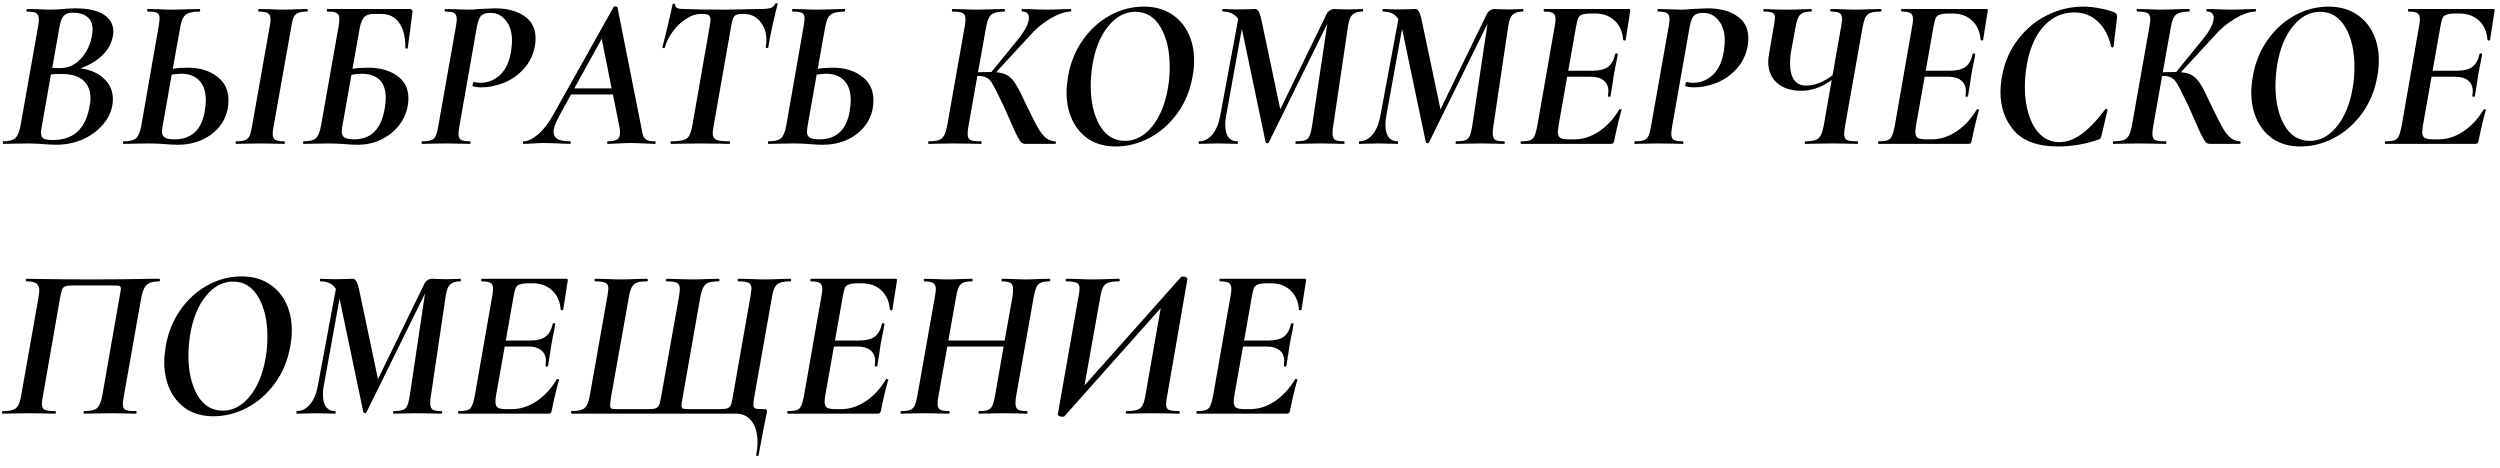 <?xml version="1.0" encoding="UTF-8"?> <svg xmlns="http://www.w3.org/2000/svg" width="139" height="26" viewBox="0 0 139 26" fill="none"> <path d="M4.476 3.8C5.044 3.88 5.484 4.076 5.796 4.388C6.116 4.692 6.276 5.068 6.276 5.516C6.276 5.636 6.264 5.764 6.24 5.9C6.16 6.3 5.968 6.664 5.664 6.992C5.368 7.32 4.996 7.58 4.548 7.772C4.1 7.956 3.624 8.048 3.12 8.048C2.904 8.048 2.664 8.036 2.4 8.012C2.296 8.004 2.172 7.996 2.028 7.988C1.892 7.98 1.74 7.976 1.572 7.976L0.756 7.988C0.612 7.996 0.42 8 0.18 8C0.164 8 0.156 7.976 0.156 7.928C0.156 7.88 0.164 7.856 0.18 7.856C0.492 7.856 0.712 7.8 0.84 7.688C0.976 7.568 1.076 7.336 1.14 6.992L2.124 1.436C2.148 1.292 2.16 1.176 2.16 1.088C2.16 0.904 2.112 0.784 2.016 0.728C1.92 0.672 1.748 0.644 1.5 0.644C1.476 0.644 1.464 0.628 1.464 0.596C1.464 0.572 1.468 0.552 1.476 0.536C1.484 0.52 1.492 0.508 1.5 0.5L2.076 0.512C2.396 0.528 2.652 0.536 2.844 0.536C3.06 0.536 3.276 0.524 3.492 0.5C3.564 0.492 3.672 0.484 3.816 0.476C3.96 0.468 4.088 0.464 4.2 0.464C4.872 0.464 5.388 0.576 5.748 0.8C6.116 1.024 6.3 1.344 6.3 1.76C6.3 1.856 6.288 1.96 6.264 2.072C6.184 2.44 5.992 2.776 5.688 3.08C5.384 3.376 4.98 3.616 4.476 3.8ZM4.02 0.704C3.804 0.704 3.64 0.768 3.528 0.896C3.424 1.024 3.348 1.24 3.3 1.544L2.904 3.776L3.324 3.788C3.772 3.788 4.152 3.624 4.464 3.296C4.784 2.968 4.996 2.552 5.1 2.048C5.132 1.912 5.148 1.776 5.148 1.64C5.148 1.328 5.052 1.096 4.86 0.944C4.668 0.784 4.388 0.704 4.02 0.704ZM4.956 6.044C5.004 5.836 5.028 5.644 5.028 5.468C5.028 5.036 4.896 4.704 4.632 4.472C4.368 4.232 3.964 4.112 3.42 4.112C3.196 4.112 3 4.12 2.832 4.136L2.316 7.076C2.292 7.196 2.28 7.3 2.28 7.388C2.28 7.532 2.324 7.636 2.412 7.7C2.508 7.756 2.68 7.784 2.928 7.784C3.504 7.784 3.956 7.636 4.284 7.34C4.612 7.044 4.836 6.612 4.956 6.044ZM10.459 3.764C11.099 3.764 11.631 3.924 12.055 4.244C12.487 4.556 12.703 5 12.703 5.576C12.703 5.712 12.691 5.86 12.667 6.02C12.555 6.62 12.243 7.108 11.731 7.484C11.219 7.86 10.603 8.048 9.883 8.048C9.683 8.048 9.443 8.036 9.163 8.012C9.059 8.004 8.931 7.996 8.779 7.988C8.635 7.98 8.475 7.976 8.299 7.976L7.459 7.988C7.315 7.996 7.123 8 6.883 8C6.851 8 6.835 7.976 6.835 7.928C6.835 7.88 6.851 7.856 6.883 7.856C7.211 7.856 7.439 7.8 7.567 7.688C7.695 7.568 7.791 7.336 7.855 6.992L8.827 1.436C8.859 1.212 8.875 1.076 8.875 1.028C8.875 0.868 8.827 0.764 8.731 0.716C8.643 0.668 8.475 0.644 8.227 0.644C8.195 0.644 8.179 0.62 8.179 0.572C8.179 0.524 8.195 0.5 8.227 0.5L8.779 0.512C9.083 0.528 9.331 0.536 9.523 0.536C9.803 0.536 10.135 0.528 10.519 0.512L11.095 0.5C11.119 0.5 11.131 0.524 11.131 0.572C11.131 0.62 11.119 0.644 11.095 0.644C10.711 0.644 10.447 0.708 10.303 0.836C10.167 0.956 10.071 1.192 10.015 1.544L9.607 3.824C9.855 3.784 10.139 3.764 10.459 3.764ZM17.071 0.5C17.095 0.5 17.107 0.524 17.107 0.572C17.107 0.62 17.095 0.644 17.071 0.644C16.855 0.644 16.691 0.668 16.579 0.716C16.467 0.764 16.383 0.844 16.327 0.956C16.279 1.068 16.235 1.248 16.195 1.496L15.211 7.028C15.179 7.18 15.163 7.316 15.163 7.436C15.163 7.604 15.211 7.716 15.307 7.772C15.403 7.828 15.571 7.856 15.811 7.856C15.827 7.856 15.835 7.88 15.835 7.928C15.835 7.976 15.827 8 15.811 8C15.587 8 15.407 7.996 15.271 7.988L14.467 7.976L13.687 7.988C13.551 7.996 13.367 8 13.135 8C13.111 8 13.099 7.976 13.099 7.928C13.099 7.88 13.111 7.856 13.135 7.856C13.351 7.856 13.511 7.836 13.615 7.796C13.727 7.756 13.811 7.68 13.867 7.568C13.923 7.456 13.971 7.276 14.011 7.028L14.995 1.472C15.027 1.336 15.043 1.204 15.043 1.076C15.043 0.908 14.995 0.796 14.899 0.74C14.803 0.676 14.635 0.644 14.395 0.644C14.371 0.644 14.359 0.62 14.359 0.572C14.359 0.524 14.371 0.5 14.395 0.5L14.947 0.512C15.267 0.528 15.523 0.536 15.715 0.536C15.955 0.536 16.235 0.528 16.555 0.512L17.071 0.5ZM11.383 6.188C11.423 5.948 11.443 5.748 11.443 5.588C11.443 5.1 11.323 4.732 11.083 4.484C10.843 4.228 10.511 4.1 10.087 4.1C9.983 4.1 9.803 4.116 9.547 4.148L9.031 7.076C9.015 7.188 9.007 7.268 9.007 7.316C9.007 7.46 9.055 7.568 9.151 7.64C9.255 7.712 9.435 7.748 9.691 7.748C10.643 7.748 11.207 7.228 11.383 6.188ZM20.752 0.776C20.528 0.776 20.36 0.836 20.248 0.956C20.136 1.076 20.052 1.284 19.996 1.58L19.6 3.824C19.848 3.784 20.136 3.764 20.464 3.764C21.12 3.764 21.656 3.912 22.072 4.208C22.496 4.496 22.708 4.92 22.708 5.48C22.708 5.6 22.696 5.732 22.672 5.876C22.6 6.284 22.432 6.656 22.168 6.992C21.904 7.32 21.572 7.58 21.172 7.772C20.78 7.956 20.352 8.048 19.888 8.048C19.672 8.048 19.432 8.036 19.168 8.012C19.056 8.004 18.924 7.996 18.772 7.988C18.62 7.98 18.46 7.976 18.292 7.976L17.464 7.988C17.32 7.996 17.124 8 16.876 8C16.86 8 16.852 7.976 16.852 7.928C16.852 7.88 16.86 7.856 16.876 7.856C17.212 7.856 17.44 7.8 17.56 7.688C17.688 7.568 17.784 7.336 17.848 6.992L18.832 1.436C18.856 1.276 18.868 1.148 18.868 1.052C18.868 0.884 18.82 0.776 18.724 0.728C18.636 0.672 18.464 0.644 18.208 0.644C18.184 0.644 18.172 0.62 18.172 0.572C18.172 0.524 18.184 0.5 18.208 0.5H22.732C22.812 0.5 22.864 0.512 22.888 0.536C22.92 0.552 22.936 0.592 22.936 0.656L22.912 0.848L22.672 2.672C22.664 2.696 22.64 2.708 22.6 2.708C22.56 2.7 22.54 2.68 22.54 2.648C22.54 2.048 22.424 1.588 22.192 1.268C21.96 0.94 21.632 0.776 21.208 0.776H20.752ZM20.08 4.1C19.936 4.1 19.756 4.12 19.54 4.16L19.024 7.076C19.008 7.188 19 7.268 19 7.316C19 7.46 19.048 7.568 19.144 7.64C19.248 7.712 19.428 7.748 19.684 7.748C20.628 7.748 21.196 7.18 21.388 6.044C21.428 5.804 21.448 5.608 21.448 5.456C21.448 4.552 20.992 4.1 20.08 4.1ZM23.465 8C23.449 8 23.441 7.976 23.441 7.928C23.441 7.88 23.449 7.856 23.465 7.856C23.689 7.856 23.857 7.836 23.969 7.796C24.081 7.756 24.165 7.68 24.221 7.568C24.277 7.448 24.325 7.268 24.365 7.028L25.349 1.472C25.381 1.264 25.397 1.132 25.397 1.076C25.397 0.9 25.349 0.784 25.253 0.728C25.165 0.672 25.001 0.644 24.761 0.644C24.737 0.644 24.725 0.62 24.725 0.572C24.725 0.524 24.737 0.5 24.761 0.5L25.289 0.512C25.609 0.528 25.869 0.536 26.069 0.536C26.229 0.536 26.421 0.524 26.645 0.5C27.197 0.476 27.485 0.464 27.509 0.464C28.197 0.464 28.745 0.608 29.153 0.896C29.569 1.176 29.777 1.588 29.777 2.132C29.777 2.26 29.765 2.404 29.741 2.564C29.645 3.068 29.433 3.496 29.105 3.848C28.785 4.192 28.413 4.448 27.989 4.616C27.573 4.776 27.169 4.856 26.777 4.856C26.577 4.856 26.413 4.836 26.285 4.796C26.277 4.796 26.273 4.784 26.273 4.76C26.273 4.72 26.281 4.676 26.297 4.628C26.313 4.572 26.333 4.548 26.357 4.556C26.453 4.588 26.569 4.604 26.705 4.604C27.121 4.604 27.489 4.456 27.809 4.16C28.129 3.856 28.333 3.404 28.421 2.804C28.453 2.564 28.469 2.392 28.469 2.288C28.469 1.8 28.353 1.416 28.121 1.136C27.897 0.856 27.617 0.716 27.281 0.716C27.025 0.716 26.849 0.768 26.753 0.872C26.657 0.968 26.577 1.176 26.513 1.496L25.541 7.028C25.509 7.236 25.493 7.368 25.493 7.424C25.493 7.6 25.537 7.716 25.625 7.772C25.721 7.828 25.889 7.856 26.129 7.856C26.153 7.856 26.165 7.88 26.165 7.928C26.165 7.976 26.153 8 26.129 8C25.897 8 25.713 7.996 25.577 7.988L24.773 7.976L24.005 7.988C23.877 7.996 23.697 8 23.465 8ZM36.407 7.856C36.439 7.856 36.455 7.88 36.455 7.928C36.455 7.976 36.439 8 36.407 8C36.279 8 36.079 7.992 35.807 7.976C35.503 7.96 35.259 7.952 35.075 7.952C34.899 7.952 34.667 7.96 34.379 7.976C34.123 7.992 33.931 8 33.803 8C33.771 8 33.755 7.976 33.755 7.928C33.755 7.88 33.771 7.856 33.803 7.856C34.043 7.856 34.215 7.82 34.319 7.748C34.423 7.676 34.475 7.552 34.475 7.376C34.475 7.248 34.459 7.12 34.427 6.992L34.079 5.252H31.751L31.091 6.452C30.883 6.828 30.779 7.12 30.779 7.328C30.779 7.512 30.855 7.648 31.007 7.736C31.159 7.816 31.391 7.856 31.703 7.856C31.735 7.856 31.747 7.88 31.739 7.928C31.739 7.976 31.723 8 31.691 8C31.587 8 31.383 7.992 31.079 7.976C30.711 7.96 30.427 7.952 30.227 7.952C30.059 7.952 29.863 7.96 29.639 7.976C29.415 7.992 29.243 8 29.123 8C29.091 8 29.075 7.976 29.075 7.928C29.075 7.88 29.091 7.856 29.123 7.856C29.347 7.856 29.611 7.728 29.915 7.472C30.219 7.216 30.503 6.848 30.767 6.368L34.115 0.392C34.131 0.368 34.163 0.356 34.211 0.356C34.235 0.356 34.259 0.36 34.283 0.368C34.307 0.376 34.323 0.388 34.331 0.404L35.639 6.992C35.687 7.256 35.727 7.44 35.759 7.544C35.799 7.648 35.867 7.728 35.963 7.784C36.059 7.832 36.207 7.856 36.407 7.856ZM31.931 4.916H34.007L33.455 2.156L31.931 4.916ZM37.309 8C37.293 8 37.285 7.976 37.285 7.928C37.285 7.88 37.293 7.856 37.309 7.856C37.605 7.856 37.825 7.836 37.969 7.796C38.121 7.756 38.233 7.68 38.305 7.568C38.377 7.448 38.437 7.268 38.485 7.028L39.457 1.472C39.489 1.28 39.505 1.16 39.505 1.112C39.505 0.984 39.473 0.896 39.409 0.848C39.345 0.8 39.237 0.776 39.085 0.776H38.941C38.693 0.776 38.433 0.864 38.161 1.04C37.889 1.208 37.645 1.436 37.429 1.724C37.213 2.004 37.057 2.312 36.961 2.648C36.953 2.672 36.925 2.68 36.877 2.672C36.837 2.664 36.821 2.648 36.829 2.624C36.893 2.392 36.989 2.008 37.117 1.472C37.245 0.936 37.337 0.524 37.393 0.236C37.401 0.212 37.429 0.204 37.477 0.212C37.525 0.212 37.545 0.224 37.537 0.248C37.513 0.416 37.669 0.5 38.005 0.5C38.597 0.524 39.329 0.536 40.201 0.536C40.609 0.536 41.061 0.528 41.557 0.512L42.313 0.5C42.553 0.5 42.733 0.48 42.853 0.44C42.973 0.4 43.057 0.32 43.105 0.2C43.121 0.176 43.149 0.168 43.189 0.176C43.229 0.176 43.245 0.192 43.237 0.224C43.165 0.48 43.065 0.896 42.937 1.472C42.817 2.04 42.745 2.424 42.721 2.624C42.713 2.656 42.685 2.672 42.637 2.672C42.589 2.664 42.569 2.644 42.577 2.612C42.601 2.476 42.613 2.348 42.613 2.228C42.613 1.812 42.497 1.468 42.265 1.196C42.033 0.916 41.733 0.776 41.365 0.776H41.233C41.025 0.776 40.885 0.824 40.813 0.92C40.749 1.008 40.693 1.2 40.645 1.496L39.673 7.028C39.641 7.22 39.625 7.344 39.625 7.4C39.625 7.584 39.689 7.708 39.817 7.772C39.953 7.828 40.201 7.856 40.561 7.856C40.577 7.856 40.585 7.88 40.585 7.928C40.585 7.976 40.577 8 40.561 8C40.281 8 40.061 7.996 39.901 7.988L38.929 7.976L37.993 7.988C37.833 7.996 37.605 8 37.309 8ZM46.318 3.764C46.958 3.764 47.49 3.924 47.914 4.244C48.346 4.556 48.562 5 48.562 5.576C48.562 5.712 48.55 5.86 48.526 6.02C48.414 6.62 48.102 7.108 47.59 7.484C47.078 7.86 46.462 8.048 45.742 8.048C45.542 8.048 45.302 8.036 45.022 8.012C44.918 8.004 44.79 7.996 44.638 7.988C44.494 7.98 44.334 7.976 44.158 7.976L43.318 7.988C43.174 7.996 42.982 8 42.742 8C42.71 8 42.694 7.976 42.694 7.928C42.694 7.88 42.71 7.856 42.742 7.856C43.07 7.856 43.298 7.8 43.426 7.688C43.554 7.568 43.65 7.336 43.714 6.992L44.686 1.436C44.718 1.212 44.734 1.076 44.734 1.028C44.734 0.868 44.686 0.764 44.59 0.716C44.502 0.668 44.334 0.644 44.086 0.644C44.054 0.644 44.038 0.62 44.038 0.572C44.038 0.524 44.054 0.5 44.086 0.5L44.638 0.512C44.942 0.528 45.19 0.536 45.382 0.536C45.662 0.536 45.994 0.528 46.378 0.512L46.954 0.5C46.978 0.5 46.99 0.524 46.99 0.572C46.99 0.62 46.978 0.644 46.954 0.644C46.57 0.644 46.306 0.708 46.162 0.836C46.026 0.956 45.93 1.192 45.874 1.544L45.466 3.824C45.714 3.784 45.998 3.764 46.318 3.764ZM47.242 6.188C47.282 5.948 47.302 5.748 47.302 5.588C47.302 5.1 47.182 4.732 46.942 4.484C46.702 4.228 46.37 4.1 45.946 4.1C45.842 4.1 45.662 4.116 45.406 4.148L44.89 7.076C44.874 7.188 44.866 7.268 44.866 7.316C44.866 7.46 44.914 7.568 45.01 7.64C45.114 7.712 45.294 7.748 45.55 7.748C46.502 7.748 47.066 7.228 47.242 6.188ZM59.525 0.5C59.549 0.5 59.561 0.524 59.561 0.572C59.561 0.62 59.549 0.644 59.525 0.644C59.213 0.644 58.833 0.776 58.385 1.04C57.945 1.304 57.557 1.632 57.221 2.024L55.385 4.016C55.665 4.04 55.885 4.104 56.045 4.208C56.205 4.312 56.353 4.476 56.489 4.7C56.625 4.916 56.809 5.28 57.041 5.792L57.197 6.104C57.413 6.552 57.585 6.888 57.713 7.112C57.841 7.336 57.981 7.516 58.133 7.652C58.285 7.78 58.461 7.848 58.661 7.856C58.693 7.856 58.709 7.88 58.709 7.928C58.709 7.976 58.693 8 58.661 8H57.005C56.917 8 56.837 7.968 56.765 7.904C56.701 7.832 56.601 7.66 56.465 7.388C56.337 7.108 56.121 6.62 55.817 5.924L55.625 5.528C55.425 5.112 55.277 4.824 55.181 4.664C55.093 4.504 54.989 4.392 54.869 4.328C54.749 4.256 54.581 4.22 54.365 4.22H54.341L53.837 7.076C53.813 7.228 53.801 7.352 53.801 7.448C53.801 7.616 53.849 7.728 53.945 7.784C54.049 7.832 54.245 7.856 54.533 7.856C54.565 7.856 54.581 7.88 54.581 7.928C54.581 7.976 54.565 8 54.533 8C54.261 8 54.049 7.996 53.897 7.988L53.033 7.976L52.217 7.988C52.073 7.996 51.881 8 51.641 8C51.617 8 51.605 7.976 51.605 7.928C51.605 7.88 51.617 7.856 51.641 7.856C51.889 7.856 52.077 7.832 52.205 7.784C52.333 7.736 52.429 7.652 52.493 7.532C52.557 7.412 52.613 7.232 52.661 6.992L53.645 1.436C53.669 1.276 53.681 1.152 53.681 1.064C53.681 0.888 53.629 0.776 53.525 0.728C53.429 0.672 53.241 0.644 52.961 0.644C52.937 0.644 52.925 0.62 52.925 0.572C52.925 0.524 52.937 0.5 52.961 0.5L53.525 0.512C53.845 0.528 54.105 0.536 54.305 0.536C54.553 0.536 54.861 0.528 55.229 0.512L55.829 0.5C55.861 0.5 55.877 0.524 55.877 0.572C55.877 0.62 55.861 0.644 55.829 0.644C55.477 0.644 55.233 0.708 55.097 0.836C54.969 0.956 54.877 1.192 54.821 1.544L54.377 4.016C54.569 4.008 54.805 4.004 55.085 4.004H55.121L56.561 2.24C56.993 1.712 57.209 1.296 57.209 0.992C57.209 0.76 57.085 0.644 56.837 0.644C56.813 0.644 56.801 0.62 56.801 0.572C56.801 0.524 56.813 0.5 56.837 0.5L57.353 0.512C57.673 0.528 57.945 0.536 58.169 0.536C58.457 0.536 58.761 0.528 59.081 0.512L59.525 0.5ZM62.036 8.144C61.468 8.144 60.976 8.016 60.56 7.76C60.152 7.496 59.84 7.136 59.624 6.68C59.408 6.224 59.3 5.708 59.3 5.132C59.3 4.892 59.328 4.596 59.384 4.244C59.512 3.508 59.776 2.848 60.176 2.264C60.584 1.672 61.088 1.208 61.688 0.872C62.288 0.536 62.924 0.368 63.596 0.368C64.172 0.368 64.668 0.496 65.084 0.752C65.508 1.008 65.832 1.364 66.056 1.82C66.28 2.268 66.392 2.784 66.392 3.368C66.392 3.672 66.364 3.964 66.308 4.244C66.172 5.028 65.888 5.716 65.456 6.308C65.024 6.9 64.504 7.356 63.896 7.676C63.296 7.988 62.676 8.144 62.036 8.144ZM62.552 7.832C63.12 7.832 63.62 7.568 64.052 7.04C64.492 6.504 64.788 5.784 64.94 4.88C65.004 4.528 65.036 4.14 65.036 3.716C65.036 2.828 64.868 2.096 64.532 1.52C64.196 0.944 63.728 0.656 63.128 0.656C62.552 0.656 62.048 0.924 61.616 1.46C61.184 1.988 60.892 2.704 60.74 3.608C60.676 4.032 60.644 4.416 60.644 4.76C60.644 5.64 60.808 6.372 61.136 6.956C61.472 7.54 61.944 7.832 62.552 7.832ZM75.767 0.5C75.783 0.5 75.791 0.524 75.791 0.572C75.791 0.62 75.783 0.644 75.767 0.644C75.511 0.644 75.323 0.7 75.203 0.812C75.083 0.916 74.999 1.128 74.951 1.448L74.123 7.028C74.099 7.172 74.087 7.296 74.087 7.4C74.087 7.584 74.131 7.708 74.219 7.772C74.315 7.828 74.483 7.856 74.723 7.856C74.747 7.856 74.759 7.88 74.759 7.928C74.759 7.976 74.747 8 74.723 8C74.499 8 74.319 7.996 74.183 7.988L73.391 7.976L72.611 7.988C72.475 7.996 72.291 8 72.059 8C72.035 8 72.023 7.976 72.023 7.928C72.023 7.88 72.035 7.856 72.059 7.856C72.283 7.856 72.451 7.836 72.563 7.796C72.675 7.756 72.755 7.68 72.803 7.568C72.859 7.456 72.907 7.276 72.947 7.028L73.799 1.316L70.547 7.916C70.531 7.948 70.503 7.964 70.463 7.964C70.415 7.964 70.383 7.944 70.367 7.904L69.047 1.604L68.171 6.44C68.139 6.6 68.123 6.764 68.123 6.932C68.123 7.228 68.179 7.456 68.291 7.616C68.411 7.776 68.579 7.856 68.795 7.856C68.819 7.856 68.831 7.88 68.831 7.928C68.831 7.976 68.819 8 68.795 8C68.611 8 68.467 7.996 68.363 7.988L67.715 7.976L67.151 7.988C67.047 7.996 66.891 8 66.683 8C66.659 8 66.647 7.976 66.647 7.928C66.647 7.88 66.659 7.856 66.683 7.856C66.955 7.856 67.195 7.732 67.403 7.484C67.611 7.236 67.755 6.9 67.835 6.476L68.843 1.064C68.667 0.784 68.383 0.644 67.991 0.644C67.967 0.644 67.955 0.62 67.955 0.572C67.955 0.524 67.967 0.5 67.991 0.5C68.111 0.5 68.207 0.504 68.279 0.512L68.759 0.524L69.467 0.512C69.555 0.504 69.655 0.5 69.767 0.5C69.855 0.5 69.923 0.54 69.971 0.62C70.027 0.7 70.083 0.868 70.139 1.124L71.183 6.08L73.751 0.8C73.791 0.712 73.851 0.64 73.931 0.584C74.011 0.528 74.099 0.5 74.195 0.5C74.307 0.5 74.399 0.504 74.471 0.512L74.975 0.524L75.443 0.512C75.515 0.504 75.623 0.5 75.767 0.5ZM84.674 0.5C84.69 0.5 84.698 0.524 84.698 0.572C84.698 0.62 84.69 0.644 84.674 0.644C84.418 0.644 84.23 0.7 84.11 0.812C83.99 0.916 83.906 1.128 83.858 1.448L83.03 7.028C83.006 7.172 82.994 7.296 82.994 7.4C82.994 7.584 83.038 7.708 83.126 7.772C83.222 7.828 83.39 7.856 83.63 7.856C83.654 7.856 83.666 7.88 83.666 7.928C83.666 7.976 83.654 8 83.63 8C83.406 8 83.226 7.996 83.09 7.988L82.298 7.976L81.518 7.988C81.382 7.996 81.198 8 80.966 8C80.942 8 80.93 7.976 80.93 7.928C80.93 7.88 80.942 7.856 80.966 7.856C81.19 7.856 81.358 7.836 81.47 7.796C81.582 7.756 81.662 7.68 81.71 7.568C81.766 7.456 81.814 7.276 81.854 7.028L82.706 1.316L79.454 7.916C79.438 7.948 79.41 7.964 79.37 7.964C79.322 7.964 79.29 7.944 79.274 7.904L77.954 1.604L77.078 6.44C77.046 6.6 77.03 6.764 77.03 6.932C77.03 7.228 77.086 7.456 77.198 7.616C77.318 7.776 77.486 7.856 77.702 7.856C77.726 7.856 77.738 7.88 77.738 7.928C77.738 7.976 77.726 8 77.702 8C77.518 8 77.374 7.996 77.27 7.988L76.622 7.976L76.058 7.988C75.954 7.996 75.798 8 75.59 8C75.566 8 75.554 7.976 75.554 7.928C75.554 7.88 75.566 7.856 75.59 7.856C75.862 7.856 76.102 7.732 76.31 7.484C76.518 7.236 76.662 6.9 76.742 6.476L77.75 1.064C77.574 0.784 77.29 0.644 76.898 0.644C76.874 0.644 76.862 0.62 76.862 0.572C76.862 0.524 76.874 0.5 76.898 0.5C77.018 0.5 77.114 0.504 77.186 0.512L77.666 0.524L78.374 0.512C78.462 0.504 78.562 0.5 78.674 0.5C78.762 0.5 78.83 0.54 78.878 0.62C78.934 0.7 78.99 0.868 79.046 1.124L80.09 6.08L82.658 0.8C82.698 0.712 82.758 0.64 82.838 0.584C82.918 0.528 83.006 0.5 83.102 0.5C83.214 0.5 83.306 0.504 83.378 0.512L83.882 0.524L84.35 0.512C84.422 0.504 84.53 0.5 84.674 0.5ZM90.568 0.5C90.632 0.5 90.656 0.536 90.64 0.608L90.388 2.216C90.388 2.24 90.372 2.252 90.34 2.252C90.316 2.252 90.292 2.248 90.268 2.24C90.252 2.224 90.244 2.212 90.244 2.204C90.212 1.764 90.056 1.412 89.776 1.148C89.496 0.884 89.136 0.752 88.696 0.752H88.48C88.248 0.752 88.08 0.772 87.976 0.812C87.872 0.844 87.796 0.908 87.748 1.004C87.708 1.1 87.668 1.26 87.628 1.484L87.196 3.932H88.552C88.92 3.932 89.2 3.864 89.392 3.728C89.592 3.584 89.728 3.348 89.8 3.02C89.808 2.98 89.836 2.964 89.884 2.972C89.932 2.972 89.952 2.992 89.944 3.032C89.912 3.256 89.864 3.504 89.8 3.776C89.8 3.808 89.78 3.916 89.74 4.1C89.716 4.244 89.688 4.432 89.656 4.664C89.64 4.752 89.624 4.852 89.608 4.964C89.592 5.076 89.572 5.2 89.548 5.336C89.54 5.368 89.512 5.384 89.464 5.384C89.416 5.376 89.396 5.356 89.404 5.324C89.42 5.212 89.428 5.132 89.428 5.084C89.428 4.82 89.344 4.62 89.176 4.484C89.008 4.34 88.772 4.268 88.468 4.268H87.136L86.656 6.98C86.632 7.124 86.62 7.244 86.62 7.34C86.62 7.5 86.664 7.608 86.752 7.664C86.84 7.72 87 7.748 87.232 7.748H87.544C88.008 7.748 88.464 7.6 88.912 7.304C89.36 7 89.732 6.596 90.028 6.092C90.036 6.068 90.064 6.064 90.112 6.08C90.16 6.088 90.176 6.1 90.16 6.116C90.032 6.532 89.896 7.1 89.752 7.82C89.736 7.892 89.716 7.94 89.692 7.964C89.668 7.988 89.624 8 89.56 8H84.58C84.556 8 84.544 7.976 84.544 7.928C84.544 7.88 84.556 7.856 84.58 7.856C84.804 7.856 84.968 7.836 85.072 7.796C85.184 7.756 85.264 7.68 85.312 7.568C85.368 7.456 85.42 7.276 85.468 7.028L86.44 1.472C86.472 1.32 86.488 1.184 86.488 1.064C86.488 0.896 86.44 0.784 86.344 0.728C86.256 0.672 86.092 0.644 85.852 0.644C85.836 0.644 85.828 0.62 85.828 0.572C85.828 0.524 85.836 0.5 85.852 0.5H90.568ZM90.895 8C90.879 8 90.871 7.976 90.871 7.928C90.871 7.88 90.879 7.856 90.895 7.856C91.119 7.856 91.287 7.836 91.399 7.796C91.511 7.756 91.595 7.68 91.651 7.568C91.707 7.448 91.755 7.268 91.795 7.028L92.779 1.472C92.811 1.264 92.827 1.132 92.827 1.076C92.827 0.9 92.779 0.784 92.683 0.728C92.595 0.672 92.431 0.644 92.191 0.644C92.167 0.644 92.155 0.62 92.155 0.572C92.155 0.524 92.167 0.5 92.191 0.5L92.719 0.512C93.039 0.528 93.299 0.536 93.499 0.536C93.659 0.536 93.851 0.524 94.075 0.5C94.627 0.476 94.915 0.464 94.939 0.464C95.627 0.464 96.175 0.608 96.583 0.896C96.999 1.176 97.207 1.588 97.207 2.132C97.207 2.26 97.195 2.404 97.171 2.564C97.075 3.068 96.863 3.496 96.535 3.848C96.215 4.192 95.843 4.448 95.419 4.616C95.003 4.776 94.599 4.856 94.207 4.856C94.007 4.856 93.843 4.836 93.715 4.796C93.707 4.796 93.703 4.784 93.703 4.76C93.703 4.72 93.711 4.676 93.727 4.628C93.743 4.572 93.763 4.548 93.787 4.556C93.883 4.588 93.999 4.604 94.135 4.604C94.551 4.604 94.919 4.456 95.239 4.16C95.559 3.856 95.763 3.404 95.851 2.804C95.883 2.564 95.899 2.392 95.899 2.288C95.899 1.8 95.783 1.416 95.551 1.136C95.327 0.856 95.047 0.716 94.711 0.716C94.455 0.716 94.279 0.768 94.183 0.872C94.087 0.968 94.007 1.176 93.943 1.496L92.971 7.028C92.939 7.236 92.923 7.368 92.923 7.424C92.923 7.6 92.967 7.716 93.055 7.772C93.151 7.828 93.319 7.856 93.559 7.856C93.583 7.856 93.595 7.88 93.595 7.928C93.595 7.976 93.583 8 93.559 8C93.327 8 93.143 7.996 93.007 7.988L92.203 7.976L91.435 7.988C91.307 7.996 91.127 8 90.895 8ZM104.566 0.5C104.598 0.5 104.614 0.524 104.614 0.572C104.614 0.62 104.598 0.644 104.566 0.644C104.318 0.644 104.13 0.668 104.002 0.716C103.874 0.764 103.778 0.848 103.714 0.968C103.658 1.088 103.606 1.272 103.558 1.52L102.574 7.076C102.55 7.22 102.538 7.344 102.538 7.448C102.538 7.616 102.586 7.728 102.682 7.784C102.786 7.832 102.978 7.856 103.258 7.856C103.29 7.856 103.306 7.88 103.306 7.928C103.306 7.976 103.29 8 103.258 8C103.018 8 102.826 7.996 102.682 7.988L101.914 7.976L100.99 7.988C100.838 7.996 100.638 8 100.39 8C100.358 8 100.342 7.976 100.342 7.928C100.342 7.88 100.358 7.856 100.39 7.856C100.638 7.856 100.822 7.832 100.942 7.784C101.07 7.736 101.166 7.652 101.23 7.532C101.294 7.412 101.35 7.232 101.398 6.992L101.842 4.448C101.29 4.848 100.73 5.048 100.162 5.048C99.594 5.048 99.142 4.904 98.806 4.616C98.478 4.32 98.314 3.928 98.314 3.44C98.314 3.312 98.326 3.184 98.35 3.056L98.626 1.436C98.666 1.236 98.686 1.092 98.686 1.004C98.686 0.852 98.642 0.756 98.554 0.716C98.474 0.668 98.318 0.644 98.086 0.644C98.054 0.644 98.038 0.62 98.038 0.572C98.038 0.524 98.054 0.5 98.086 0.5C98.19 0.5 98.27 0.504 98.326 0.512C98.534 0.528 98.862 0.536 99.31 0.536C99.702 0.536 100.05 0.528 100.354 0.512C100.45 0.504 100.562 0.5 100.69 0.5C100.722 0.5 100.738 0.524 100.738 0.572C100.738 0.62 100.722 0.644 100.69 0.644C100.394 0.644 100.19 0.708 100.078 0.836C99.966 0.956 99.882 1.192 99.826 1.544L99.61 2.72C99.554 3 99.526 3.264 99.526 3.512C99.526 3.92 99.602 4.232 99.754 4.448C99.914 4.656 100.134 4.76 100.414 4.76C100.894 4.76 101.386 4.568 101.89 4.184L102.37 1.46C102.402 1.236 102.418 1.1 102.418 1.052C102.418 0.892 102.374 0.784 102.286 0.728C102.198 0.672 102.038 0.644 101.806 0.644C101.774 0.644 101.758 0.62 101.758 0.572C101.758 0.524 101.774 0.5 101.806 0.5L102.37 0.512C102.706 0.528 102.974 0.536 103.174 0.536C103.382 0.536 103.662 0.528 104.014 0.512L104.566 0.5ZM110.443 0.5C110.507 0.5 110.531 0.536 110.515 0.608L110.263 2.216C110.263 2.24 110.247 2.252 110.215 2.252C110.191 2.252 110.167 2.248 110.143 2.24C110.127 2.224 110.119 2.212 110.119 2.204C110.087 1.764 109.931 1.412 109.651 1.148C109.371 0.884 109.011 0.752 108.571 0.752H108.355C108.123 0.752 107.955 0.772 107.851 0.812C107.747 0.844 107.671 0.908 107.623 1.004C107.583 1.1 107.543 1.26 107.503 1.484L107.071 3.932H108.427C108.795 3.932 109.075 3.864 109.267 3.728C109.467 3.584 109.603 3.348 109.675 3.02C109.683 2.98 109.711 2.964 109.759 2.972C109.807 2.972 109.827 2.992 109.819 3.032C109.787 3.256 109.739 3.504 109.675 3.776C109.675 3.808 109.655 3.916 109.615 4.1C109.591 4.244 109.563 4.432 109.531 4.664C109.515 4.752 109.499 4.852 109.483 4.964C109.467 5.076 109.447 5.2 109.423 5.336C109.415 5.368 109.387 5.384 109.339 5.384C109.291 5.376 109.271 5.356 109.279 5.324C109.295 5.212 109.303 5.132 109.303 5.084C109.303 4.82 109.219 4.62 109.051 4.484C108.883 4.34 108.647 4.268 108.343 4.268H107.011L106.531 6.98C106.507 7.124 106.495 7.244 106.495 7.34C106.495 7.5 106.539 7.608 106.627 7.664C106.715 7.72 106.875 7.748 107.107 7.748H107.419C107.883 7.748 108.339 7.6 108.787 7.304C109.235 7 109.607 6.596 109.903 6.092C109.911 6.068 109.939 6.064 109.987 6.08C110.035 6.088 110.051 6.1 110.035 6.116C109.907 6.532 109.771 7.1 109.627 7.82C109.611 7.892 109.591 7.94 109.567 7.964C109.543 7.988 109.499 8 109.435 8H104.455C104.431 8 104.419 7.976 104.419 7.928C104.419 7.88 104.431 7.856 104.455 7.856C104.679 7.856 104.843 7.836 104.947 7.796C105.059 7.756 105.139 7.68 105.187 7.568C105.243 7.456 105.295 7.276 105.343 7.028L106.315 1.472C106.347 1.32 106.363 1.184 106.363 1.064C106.363 0.896 106.315 0.784 106.219 0.728C106.131 0.672 105.967 0.644 105.727 0.644C105.711 0.644 105.703 0.62 105.703 0.572C105.703 0.524 105.711 0.5 105.727 0.5H110.443ZM114.43 8.144C113.318 8.144 112.506 7.856 111.994 7.28C111.482 6.696 111.226 5.972 111.226 5.108C111.226 4.852 111.254 4.564 111.31 4.244C111.454 3.452 111.754 2.764 112.21 2.18C112.666 1.588 113.21 1.14 113.842 0.836C114.482 0.524 115.142 0.368 115.822 0.368C116.142 0.368 116.47 0.404 116.806 0.476C117.15 0.54 117.418 0.62 117.61 0.716C117.658 0.748 117.686 0.78 117.694 0.812C117.71 0.844 117.714 0.904 117.706 0.992L117.514 2.6C117.514 2.624 117.494 2.636 117.454 2.636C117.414 2.636 117.39 2.624 117.382 2.6C117.246 2 116.998 1.532 116.638 1.196C116.286 0.86 115.85 0.692 115.33 0.692C114.634 0.692 114.046 0.972 113.566 1.532C113.094 2.092 112.79 2.864 112.654 3.848C112.606 4.184 112.582 4.512 112.582 4.832C112.582 5.416 112.658 5.94 112.81 6.404C112.962 6.868 113.182 7.236 113.47 7.508C113.766 7.772 114.11 7.904 114.502 7.904C114.902 7.904 115.31 7.756 115.726 7.46C116.142 7.164 116.582 6.704 117.046 6.08C117.054 6.064 117.07 6.056 117.094 6.056C117.118 6.056 117.138 6.064 117.154 6.08C117.178 6.088 117.186 6.1 117.178 6.116L116.854 7.496C116.83 7.592 116.806 7.66 116.782 7.7C116.758 7.732 116.71 7.756 116.638 7.772C115.918 8.02 115.182 8.144 114.43 8.144ZM125.397 0.5C125.421 0.5 125.433 0.524 125.433 0.572C125.433 0.62 125.421 0.644 125.397 0.644C125.085 0.644 124.705 0.776 124.257 1.04C123.817 1.304 123.429 1.632 123.093 2.024L121.257 4.016C121.537 4.04 121.757 4.104 121.917 4.208C122.077 4.312 122.225 4.476 122.361 4.7C122.497 4.916 122.681 5.28 122.913 5.792L123.069 6.104C123.285 6.552 123.457 6.888 123.585 7.112C123.713 7.336 123.853 7.516 124.005 7.652C124.157 7.78 124.333 7.848 124.533 7.856C124.565 7.856 124.581 7.88 124.581 7.928C124.581 7.976 124.565 8 124.533 8H122.877C122.789 8 122.709 7.968 122.637 7.904C122.573 7.832 122.473 7.66 122.337 7.388C122.209 7.108 121.993 6.62 121.689 5.924L121.497 5.528C121.297 5.112 121.149 4.824 121.053 4.664C120.965 4.504 120.861 4.392 120.741 4.328C120.621 4.256 120.453 4.22 120.237 4.22H120.213L119.709 7.076C119.685 7.228 119.673 7.352 119.673 7.448C119.673 7.616 119.721 7.728 119.817 7.784C119.921 7.832 120.117 7.856 120.405 7.856C120.437 7.856 120.453 7.88 120.453 7.928C120.453 7.976 120.437 8 120.405 8C120.133 8 119.921 7.996 119.769 7.988L118.905 7.976L118.089 7.988C117.945 7.996 117.753 8 117.513 8C117.489 8 117.477 7.976 117.477 7.928C117.477 7.88 117.489 7.856 117.513 7.856C117.761 7.856 117.949 7.832 118.077 7.784C118.205 7.736 118.301 7.652 118.365 7.532C118.429 7.412 118.485 7.232 118.533 6.992L119.517 1.436C119.541 1.276 119.553 1.152 119.553 1.064C119.553 0.888 119.501 0.776 119.397 0.728C119.301 0.672 119.113 0.644 118.833 0.644C118.809 0.644 118.797 0.62 118.797 0.572C118.797 0.524 118.809 0.5 118.833 0.5L119.397 0.512C119.717 0.528 119.977 0.536 120.177 0.536C120.425 0.536 120.733 0.528 121.101 0.512L121.701 0.5C121.733 0.5 121.749 0.524 121.749 0.572C121.749 0.62 121.733 0.644 121.701 0.644C121.349 0.644 121.105 0.708 120.969 0.836C120.841 0.956 120.749 1.192 120.693 1.544L120.249 4.016C120.441 4.008 120.677 4.004 120.957 4.004H120.993L122.433 2.24C122.865 1.712 123.081 1.296 123.081 0.992C123.081 0.76 122.957 0.644 122.709 0.644C122.685 0.644 122.673 0.62 122.673 0.572C122.673 0.524 122.685 0.5 122.709 0.5L123.225 0.512C123.545 0.528 123.817 0.536 124.041 0.536C124.329 0.536 124.633 0.528 124.953 0.512L125.397 0.5ZM127.907 8.144C127.339 8.144 126.847 8.016 126.431 7.76C126.023 7.496 125.711 7.136 125.495 6.68C125.279 6.224 125.171 5.708 125.171 5.132C125.171 4.892 125.199 4.596 125.255 4.244C125.383 3.508 125.647 2.848 126.047 2.264C126.455 1.672 126.959 1.208 127.559 0.872C128.159 0.536 128.795 0.368 129.467 0.368C130.043 0.368 130.539 0.496 130.955 0.752C131.379 1.008 131.703 1.364 131.927 1.82C132.151 2.268 132.263 2.784 132.263 3.368C132.263 3.672 132.235 3.964 132.179 4.244C132.043 5.028 131.759 5.716 131.327 6.308C130.895 6.9 130.375 7.356 129.767 7.676C129.167 7.988 128.547 8.144 127.907 8.144ZM128.423 7.832C128.991 7.832 129.491 7.568 129.923 7.04C130.363 6.504 130.659 5.784 130.811 4.88C130.875 4.528 130.907 4.14 130.907 3.716C130.907 2.828 130.739 2.096 130.403 1.52C130.067 0.944 129.599 0.656 128.999 0.656C128.423 0.656 127.919 0.924 127.487 1.46C127.055 1.988 126.763 2.704 126.611 3.608C126.547 4.032 126.515 4.416 126.515 4.76C126.515 5.64 126.679 6.372 127.007 6.956C127.343 7.54 127.815 7.832 128.423 7.832ZM138.626 0.5C138.69 0.5 138.714 0.536 138.698 0.608L138.446 2.216C138.446 2.24 138.43 2.252 138.398 2.252C138.374 2.252 138.35 2.248 138.326 2.24C138.31 2.224 138.302 2.212 138.302 2.204C138.27 1.764 138.114 1.412 137.834 1.148C137.554 0.884 137.194 0.752 136.754 0.752H136.538C136.306 0.752 136.138 0.772 136.034 0.812C135.93 0.844 135.854 0.908 135.806 1.004C135.766 1.1 135.726 1.26 135.686 1.484L135.254 3.932H136.61C136.978 3.932 137.258 3.864 137.45 3.728C137.65 3.584 137.786 3.348 137.858 3.02C137.866 2.98 137.894 2.964 137.942 2.972C137.99 2.972 138.01 2.992 138.002 3.032C137.97 3.256 137.922 3.504 137.858 3.776C137.858 3.808 137.838 3.916 137.798 4.1C137.774 4.244 137.746 4.432 137.714 4.664C137.698 4.752 137.682 4.852 137.666 4.964C137.65 5.076 137.63 5.2 137.606 5.336C137.598 5.368 137.57 5.384 137.522 5.384C137.474 5.376 137.454 5.356 137.462 5.324C137.478 5.212 137.486 5.132 137.486 5.084C137.486 4.82 137.402 4.62 137.234 4.484C137.066 4.34 136.83 4.268 136.526 4.268H135.194L134.714 6.98C134.69 7.124 134.678 7.244 134.678 7.34C134.678 7.5 134.722 7.608 134.81 7.664C134.898 7.72 135.058 7.748 135.29 7.748H135.602C136.066 7.748 136.522 7.6 136.97 7.304C137.418 7 137.79 6.596 138.086 6.092C138.094 6.068 138.122 6.064 138.17 6.08C138.218 6.088 138.234 6.1 138.218 6.116C138.09 6.532 137.954 7.1 137.81 7.82C137.794 7.892 137.774 7.94 137.75 7.964C137.726 7.988 137.682 8 137.618 8H132.638C132.614 8 132.602 7.976 132.602 7.928C132.602 7.88 132.614 7.856 132.638 7.856C132.862 7.856 133.026 7.836 133.13 7.796C133.242 7.756 133.322 7.68 133.37 7.568C133.426 7.456 133.478 7.276 133.526 7.028L134.498 1.472C134.53 1.32 134.546 1.184 134.546 1.064C134.546 0.896 134.498 0.784 134.402 0.728C134.314 0.672 134.15 0.644 133.91 0.644C133.894 0.644 133.886 0.62 133.886 0.572C133.886 0.524 133.894 0.5 133.91 0.5H138.626ZM7.548 22.856C7.58 22.856 7.596 22.88 7.596 22.928C7.596 22.976 7.58 23 7.548 23C7.308 23 7.12 22.996 6.984 22.988L6.204 22.976L5.28 22.988C5.136 22.996 4.94 23 4.692 23C4.66 23 4.644 22.976 4.644 22.928C4.644 22.88 4.66 22.856 4.692 22.856C5.036 22.856 5.272 22.8 5.4 22.688C5.528 22.568 5.624 22.336 5.688 21.992L6.636 16.568C6.692 16.272 6.72 16.104 6.72 16.064C6.72 15.968 6.692 15.912 6.636 15.896C6.58 15.88 6.444 15.872 6.228 15.872H4.068C3.86 15.872 3.712 15.888 3.624 15.92C3.544 15.952 3.484 16.016 3.444 16.112C3.412 16.208 3.372 16.388 3.324 16.652L2.376 22.076C2.344 22.212 2.328 22.34 2.328 22.46C2.328 22.62 2.38 22.728 2.484 22.784C2.588 22.832 2.78 22.856 3.06 22.856C3.092 22.856 3.108 22.88 3.108 22.928C3.108 22.976 3.092 23 3.06 23C2.812 23 2.612 22.996 2.46 22.988L1.572 22.976L0.732 22.988C0.588 22.996 0.396 23 0.156 23C0.124 23 0.108 22.976 0.108 22.928C0.108 22.88 0.124 22.856 0.156 22.856C0.404 22.856 0.592 22.832 0.72 22.784C0.856 22.736 0.956 22.652 1.02 22.532C1.084 22.412 1.136 22.232 1.176 21.992L2.136 16.568C2.168 16.344 2.184 16.204 2.184 16.148C2.184 15.964 2.132 15.836 2.028 15.764C1.924 15.684 1.74 15.644 1.476 15.644C1.452 15.644 1.44 15.62 1.44 15.572C1.44 15.524 1.452 15.5 1.476 15.5C1.716 15.5 1.948 15.504 2.172 15.512C3.132 15.528 4.136 15.536 5.184 15.536C6.152 15.536 7.26 15.524 8.508 15.5H8.856C8.88 15.5 8.892 15.524 8.892 15.572C8.892 15.62 8.88 15.644 8.856 15.644C8.512 15.644 8.268 15.72 8.124 15.872C7.988 16.024 7.892 16.284 7.836 16.652L6.876 22.076C6.844 22.284 6.828 22.412 6.828 22.46C6.828 22.62 6.876 22.728 6.972 22.784C7.076 22.832 7.268 22.856 7.548 22.856ZM11.868 23.144C11.3 23.144 10.808 23.016 10.392 22.76C9.984 22.496 9.672 22.136 9.456 21.68C9.24 21.224 9.132 20.708 9.132 20.132C9.132 19.892 9.16 19.596 9.216 19.244C9.344 18.508 9.608 17.848 10.008 17.264C10.416 16.672 10.92 16.208 11.52 15.872C12.12 15.536 12.756 15.368 13.428 15.368C14.004 15.368 14.5 15.496 14.916 15.752C15.34 16.008 15.664 16.364 15.888 16.82C16.112 17.268 16.224 17.784 16.224 18.368C16.224 18.672 16.196 18.964 16.14 19.244C16.004 20.028 15.72 20.716 15.288 21.308C14.856 21.9 14.336 22.356 13.728 22.676C13.128 22.988 12.508 23.144 11.868 23.144ZM12.384 22.832C12.952 22.832 13.452 22.568 13.884 22.04C14.324 21.504 14.62 20.784 14.772 19.88C14.836 19.528 14.868 19.14 14.868 18.716C14.868 17.828 14.7 17.096 14.364 16.52C14.028 15.944 13.56 15.656 12.96 15.656C12.384 15.656 11.88 15.924 11.448 16.46C11.016 16.988 10.724 17.704 10.572 18.608C10.508 19.032 10.476 19.416 10.476 19.76C10.476 20.64 10.64 21.372 10.968 21.956C11.304 22.54 11.776 22.832 12.384 22.832ZM25.599 15.5C25.615 15.5 25.623 15.524 25.623 15.572C25.623 15.62 25.615 15.644 25.599 15.644C25.343 15.644 25.155 15.7 25.035 15.812C24.915 15.916 24.831 16.128 24.783 16.448L23.955 22.028C23.931 22.172 23.919 22.296 23.919 22.4C23.919 22.584 23.963 22.708 24.051 22.772C24.147 22.828 24.315 22.856 24.555 22.856C24.579 22.856 24.591 22.88 24.591 22.928C24.591 22.976 24.579 23 24.555 23C24.331 23 24.151 22.996 24.015 22.988L23.223 22.976L22.443 22.988C22.307 22.996 22.123 23 21.891 23C21.867 23 21.855 22.976 21.855 22.928C21.855 22.88 21.867 22.856 21.891 22.856C22.115 22.856 22.283 22.836 22.395 22.796C22.507 22.756 22.587 22.68 22.635 22.568C22.691 22.456 22.739 22.276 22.779 22.028L23.631 16.316L20.379 22.916C20.363 22.948 20.335 22.964 20.295 22.964C20.247 22.964 20.215 22.944 20.199 22.904L18.879 16.604L18.003 21.44C17.971 21.6 17.955 21.764 17.955 21.932C17.955 22.228 18.011 22.456 18.123 22.616C18.243 22.776 18.411 22.856 18.627 22.856C18.651 22.856 18.663 22.88 18.663 22.928C18.663 22.976 18.651 23 18.627 23C18.443 23 18.299 22.996 18.195 22.988L17.547 22.976L16.983 22.988C16.879 22.996 16.723 23 16.515 23C16.491 23 16.479 22.976 16.479 22.928C16.479 22.88 16.491 22.856 16.515 22.856C16.787 22.856 17.027 22.732 17.235 22.484C17.443 22.236 17.587 21.9 17.667 21.476L18.675 16.064C18.499 15.784 18.215 15.644 17.823 15.644C17.799 15.644 17.787 15.62 17.787 15.572C17.787 15.524 17.799 15.5 17.823 15.5C17.943 15.5 18.039 15.504 18.111 15.512L18.591 15.524L19.299 15.512C19.387 15.504 19.487 15.5 19.599 15.5C19.687 15.5 19.755 15.54 19.803 15.62C19.859 15.7 19.915 15.868 19.971 16.124L21.015 21.08L23.583 15.8C23.623 15.712 23.683 15.64 23.763 15.584C23.843 15.528 23.931 15.5 24.027 15.5C24.139 15.5 24.231 15.504 24.303 15.512L24.807 15.524L25.275 15.512C25.347 15.504 25.455 15.5 25.599 15.5ZM31.494 15.5C31.558 15.5 31.582 15.536 31.566 15.608L31.314 17.216C31.314 17.24 31.298 17.252 31.266 17.252C31.242 17.252 31.218 17.248 31.194 17.24C31.178 17.224 31.17 17.212 31.17 17.204C31.138 16.764 30.982 16.412 30.702 16.148C30.422 15.884 30.062 15.752 29.622 15.752H29.406C29.174 15.752 29.006 15.772 28.902 15.812C28.798 15.844 28.722 15.908 28.674 16.004C28.634 16.1 28.594 16.26 28.554 16.484L28.122 18.932H29.478C29.846 18.932 30.126 18.864 30.318 18.728C30.518 18.584 30.654 18.348 30.726 18.02C30.734 17.98 30.762 17.964 30.81 17.972C30.858 17.972 30.878 17.992 30.87 18.032C30.838 18.256 30.79 18.504 30.726 18.776C30.726 18.808 30.706 18.916 30.666 19.1C30.642 19.244 30.614 19.432 30.582 19.664C30.566 19.752 30.55 19.852 30.534 19.964C30.518 20.076 30.498 20.2 30.474 20.336C30.466 20.368 30.438 20.384 30.39 20.384C30.342 20.376 30.322 20.356 30.33 20.324C30.346 20.212 30.354 20.132 30.354 20.084C30.354 19.82 30.27 19.62 30.102 19.484C29.934 19.34 29.698 19.268 29.394 19.268H28.062L27.582 21.98C27.558 22.124 27.546 22.244 27.546 22.34C27.546 22.5 27.59 22.608 27.678 22.664C27.766 22.72 27.926 22.748 28.158 22.748H28.47C28.934 22.748 29.39 22.6 29.838 22.304C30.286 22 30.658 21.596 30.954 21.092C30.962 21.068 30.99 21.064 31.038 21.08C31.086 21.088 31.102 21.1 31.086 21.116C30.958 21.532 30.822 22.1 30.678 22.82C30.662 22.892 30.642 22.94 30.618 22.964C30.594 22.988 30.55 23 30.486 23H25.506C25.482 23 25.47 22.976 25.47 22.928C25.47 22.88 25.482 22.856 25.506 22.856C25.73 22.856 25.894 22.836 25.998 22.796C26.11 22.756 26.19 22.68 26.238 22.568C26.294 22.456 26.346 22.276 26.394 22.028L27.366 16.472C27.398 16.32 27.414 16.184 27.414 16.064C27.414 15.896 27.366 15.784 27.27 15.728C27.182 15.672 27.018 15.644 26.778 15.644C26.762 15.644 26.754 15.62 26.754 15.572C26.754 15.524 26.762 15.5 26.778 15.5H31.494ZM31.785 23C31.761 23 31.749 22.976 31.749 22.928C31.749 22.88 31.761 22.856 31.785 22.856C32.137 22.856 32.377 22.8 32.505 22.688C32.641 22.568 32.737 22.336 32.793 21.992L33.777 16.436C33.809 16.228 33.825 16.096 33.825 16.04C33.825 15.88 33.773 15.776 33.669 15.728C33.573 15.672 33.385 15.644 33.105 15.644C33.073 15.644 33.057 15.62 33.057 15.572C33.057 15.524 33.073 15.5 33.105 15.5L33.693 15.512C34.013 15.528 34.269 15.536 34.461 15.536C34.717 15.536 35.029 15.528 35.397 15.512L35.973 15.5C36.005 15.5 36.021 15.524 36.021 15.572C36.021 15.62 36.005 15.644 35.973 15.644C35.725 15.644 35.537 15.668 35.409 15.716C35.281 15.764 35.185 15.852 35.121 15.98C35.057 16.1 35.005 16.28 34.965 16.52L33.981 22.04C33.941 22.304 33.921 22.472 33.921 22.544C33.921 22.64 33.949 22.7 34.005 22.724C34.061 22.74 34.189 22.748 34.389 22.748H36.033C36.233 22.748 36.377 22.732 36.465 22.7C36.553 22.66 36.617 22.588 36.657 22.484C36.697 22.38 36.737 22.204 36.777 21.956L37.761 16.436C37.785 16.276 37.797 16.152 37.797 16.064C37.797 15.888 37.745 15.776 37.641 15.728C37.545 15.672 37.357 15.644 37.077 15.644C37.045 15.644 37.029 15.62 37.029 15.572C37.029 15.524 37.045 15.5 37.077 15.5L37.929 15.524L38.517 15.536C38.733 15.536 39.017 15.528 39.369 15.512L39.969 15.5C39.993 15.5 40.005 15.524 40.005 15.572C40.005 15.62 39.993 15.644 39.969 15.644C39.721 15.644 39.529 15.668 39.393 15.716C39.265 15.764 39.169 15.852 39.105 15.98C39.041 16.1 38.985 16.28 38.937 16.52L37.965 22.04C37.917 22.28 37.893 22.448 37.893 22.544C37.893 22.64 37.921 22.7 37.977 22.724C38.033 22.74 38.165 22.748 38.373 22.748H40.017C40.225 22.748 40.369 22.732 40.449 22.7C40.537 22.668 40.601 22.604 40.641 22.508C40.681 22.404 40.721 22.22 40.761 21.956L41.733 16.436C41.765 16.212 41.781 16.08 41.781 16.04C41.781 15.88 41.729 15.776 41.625 15.728C41.529 15.672 41.341 15.644 41.061 15.644C41.029 15.644 41.013 15.62 41.013 15.572C41.013 15.524 41.029 15.5 41.061 15.5L41.685 15.512C42.037 15.528 42.329 15.536 42.561 15.536C42.769 15.536 43.041 15.528 43.377 15.512L43.953 15.5C43.977 15.5 43.989 15.524 43.989 15.572C43.989 15.62 43.977 15.644 43.953 15.644C43.697 15.644 43.505 15.668 43.377 15.716C43.249 15.764 43.149 15.852 43.077 15.98C43.013 16.1 42.961 16.28 42.921 16.52L41.937 22.076C41.905 22.244 41.889 22.384 41.889 22.496C41.889 22.608 41.925 22.68 41.997 22.712C42.077 22.736 42.245 22.748 42.501 22.748C42.557 22.748 42.593 22.756 42.609 22.772C42.633 22.78 42.645 22.8 42.645 22.832C42.645 22.88 42.641 22.92 42.633 22.952C42.553 23.304 42.401 24.092 42.177 25.316C42.169 25.348 42.141 25.36 42.093 25.352C42.045 25.344 42.029 25.328 42.045 25.304C42.093 25.04 42.117 24.8 42.117 24.584C42.117 24.088 42.009 23.7 41.793 23.42C41.585 23.14 41.293 23 40.917 23H31.785ZM49.798 15.5C49.862 15.5 49.886 15.536 49.87 15.608L49.618 17.216C49.618 17.24 49.602 17.252 49.57 17.252C49.546 17.252 49.522 17.248 49.498 17.24C49.482 17.224 49.474 17.212 49.474 17.204C49.442 16.764 49.286 16.412 49.006 16.148C48.726 15.884 48.366 15.752 47.926 15.752H47.71C47.478 15.752 47.31 15.772 47.206 15.812C47.102 15.844 47.026 15.908 46.978 16.004C46.938 16.1 46.898 16.26 46.858 16.484L46.426 18.932H47.782C48.15 18.932 48.43 18.864 48.622 18.728C48.822 18.584 48.958 18.348 49.03 18.02C49.038 17.98 49.066 17.964 49.114 17.972C49.162 17.972 49.182 17.992 49.174 18.032C49.142 18.256 49.094 18.504 49.03 18.776C49.03 18.808 49.01 18.916 48.97 19.1C48.946 19.244 48.918 19.432 48.886 19.664C48.87 19.752 48.854 19.852 48.838 19.964C48.822 20.076 48.802 20.2 48.778 20.336C48.77 20.368 48.742 20.384 48.694 20.384C48.646 20.376 48.626 20.356 48.634 20.324C48.65 20.212 48.658 20.132 48.658 20.084C48.658 19.82 48.574 19.62 48.406 19.484C48.238 19.34 48.002 19.268 47.698 19.268H46.366L45.886 21.98C45.862 22.124 45.85 22.244 45.85 22.34C45.85 22.5 45.894 22.608 45.982 22.664C46.07 22.72 46.23 22.748 46.462 22.748H46.774C47.238 22.748 47.694 22.6 48.142 22.304C48.59 22 48.962 21.596 49.258 21.092C49.266 21.068 49.294 21.064 49.342 21.08C49.39 21.088 49.406 21.1 49.39 21.116C49.262 21.532 49.126 22.1 48.982 22.82C48.966 22.892 48.946 22.94 48.922 22.964C48.898 22.988 48.854 23 48.79 23H43.81C43.786 23 43.774 22.976 43.774 22.928C43.774 22.88 43.786 22.856 43.81 22.856C44.034 22.856 44.198 22.836 44.302 22.796C44.414 22.756 44.494 22.68 44.542 22.568C44.598 22.456 44.65 22.276 44.698 22.028L45.67 16.472C45.702 16.32 45.718 16.184 45.718 16.064C45.718 15.896 45.67 15.784 45.574 15.728C45.486 15.672 45.322 15.644 45.082 15.644C45.066 15.644 45.058 15.62 45.058 15.572C45.058 15.524 45.066 15.5 45.082 15.5H49.798ZM58.369 15.5C58.385 15.5 58.393 15.524 58.393 15.572C58.393 15.62 58.385 15.644 58.369 15.644C58.153 15.644 57.989 15.668 57.877 15.716C57.773 15.756 57.693 15.832 57.637 15.944C57.581 16.056 57.529 16.232 57.481 16.472L56.497 22.028C56.473 22.18 56.461 22.308 56.461 22.412C56.461 22.588 56.505 22.708 56.593 22.772C56.689 22.828 56.857 22.856 57.097 22.856C57.121 22.856 57.133 22.88 57.133 22.928C57.133 22.976 57.121 23 57.097 23C56.897 23 56.733 22.996 56.605 22.988L55.789 22.976L54.997 22.988C54.861 22.996 54.673 23 54.433 23C54.417 23 54.409 22.976 54.409 22.928C54.409 22.88 54.417 22.856 54.433 22.856C54.657 22.856 54.821 22.836 54.925 22.796C55.037 22.756 55.117 22.68 55.165 22.568C55.221 22.456 55.273 22.276 55.321 22.028L55.801 19.268H52.669L52.177 22.028C52.145 22.18 52.129 22.316 52.129 22.436C52.129 22.604 52.173 22.716 52.261 22.772C52.357 22.828 52.525 22.856 52.765 22.856C52.789 22.856 52.801 22.88 52.801 22.928C52.801 22.976 52.789 23 52.765 23C52.533 23 52.349 22.996 52.213 22.988L51.409 22.976L50.641 22.988C50.513 22.996 50.333 23 50.101 23C50.077 23 50.065 22.976 50.065 22.928C50.065 22.88 50.077 22.856 50.101 22.856C50.325 22.856 50.489 22.836 50.593 22.796C50.705 22.756 50.789 22.68 50.845 22.568C50.901 22.456 50.953 22.276 51.001 22.028L51.985 16.472C52.017 16.264 52.033 16.136 52.033 16.088C52.033 15.92 51.985 15.804 51.889 15.74C51.793 15.676 51.625 15.644 51.385 15.644C51.369 15.644 51.361 15.62 51.361 15.572C51.361 15.524 51.369 15.5 51.385 15.5L51.925 15.512C52.245 15.528 52.501 15.536 52.693 15.536C52.885 15.536 53.149 15.528 53.485 15.512L54.049 15.5C54.065 15.5 54.073 15.524 54.073 15.572C54.073 15.62 54.065 15.644 54.049 15.644C53.833 15.644 53.669 15.668 53.557 15.716C53.445 15.764 53.361 15.848 53.305 15.968C53.249 16.08 53.201 16.256 53.161 16.496L52.729 18.932H55.861L56.293 16.496C56.317 16.336 56.329 16.204 56.329 16.1C56.329 15.924 56.285 15.804 56.197 15.74C56.109 15.676 55.949 15.644 55.717 15.644C55.693 15.644 55.681 15.62 55.681 15.572C55.681 15.524 55.693 15.5 55.717 15.5L56.257 15.512C56.577 15.528 56.837 15.536 57.037 15.536C57.237 15.536 57.497 15.528 57.817 15.512L58.369 15.5ZM64.883 22.076C64.851 22.228 64.835 22.36 64.835 22.472C64.835 22.632 64.883 22.736 64.979 22.784C65.083 22.832 65.279 22.856 65.567 22.856C65.583 22.856 65.591 22.88 65.591 22.928C65.591 22.976 65.583 23 65.567 23C65.303 23 65.095 22.996 64.943 22.988L64.139 22.976L63.155 22.988C63.019 22.996 62.839 23 62.615 23C62.599 23 62.591 22.976 62.591 22.928C62.599 22.88 62.611 22.856 62.627 22.856C62.891 22.856 63.091 22.832 63.227 22.784C63.363 22.736 63.463 22.652 63.527 22.532C63.591 22.412 63.643 22.232 63.683 21.992L64.535 17.132L59.171 23.156C59.155 23.164 59.127 23.168 59.087 23.168C59.055 23.168 59.027 23.168 59.003 23.168C58.963 23.168 58.919 23.152 58.871 23.12C58.823 23.096 58.803 23.072 58.811 23.048L59.975 16.436C60.007 16.284 60.023 16.152 60.023 16.04C60.023 15.88 59.971 15.776 59.867 15.728C59.763 15.672 59.567 15.644 59.279 15.644C59.263 15.644 59.255 15.628 59.255 15.596C59.255 15.532 59.267 15.5 59.291 15.5L59.903 15.512C60.255 15.528 60.527 15.536 60.719 15.536C61.015 15.536 61.347 15.528 61.715 15.512L62.231 15.5C62.247 15.5 62.255 15.524 62.255 15.572C62.255 15.62 62.247 15.644 62.231 15.644C61.959 15.644 61.755 15.668 61.619 15.716C61.491 15.764 61.395 15.848 61.331 15.968C61.267 16.088 61.215 16.272 61.175 16.52L60.299 21.428L65.675 15.392C65.691 15.384 65.719 15.38 65.759 15.38C65.799 15.38 65.827 15.38 65.843 15.38C65.883 15.38 65.923 15.396 65.963 15.428C66.011 15.452 66.031 15.476 66.023 15.5L64.883 22.076ZM72.544 15.5C72.608 15.5 72.632 15.536 72.616 15.608L72.364 17.216C72.364 17.24 72.348 17.252 72.316 17.252C72.292 17.252 72.268 17.248 72.244 17.24C72.228 17.224 72.22 17.212 72.22 17.204C72.188 16.764 72.032 16.412 71.752 16.148C71.472 15.884 71.112 15.752 70.672 15.752H70.456C70.224 15.752 70.056 15.772 69.952 15.812C69.848 15.844 69.772 15.908 69.724 16.004C69.684 16.1 69.644 16.26 69.604 16.484L69.172 18.932H70.528C70.896 18.932 71.176 18.864 71.368 18.728C71.568 18.584 71.704 18.348 71.776 18.02C71.784 17.98 71.812 17.964 71.86 17.972C71.908 17.972 71.928 17.992 71.92 18.032C71.888 18.256 71.84 18.504 71.776 18.776C71.776 18.808 71.756 18.916 71.716 19.1C71.692 19.244 71.664 19.432 71.632 19.664C71.616 19.752 71.6 19.852 71.584 19.964C71.568 20.076 71.548 20.2 71.524 20.336C71.516 20.368 71.488 20.384 71.44 20.384C71.392 20.376 71.372 20.356 71.38 20.324C71.396 20.212 71.404 20.132 71.404 20.084C71.404 19.82 71.32 19.62 71.152 19.484C70.984 19.34 70.748 19.268 70.444 19.268H69.112L68.632 21.98C68.608 22.124 68.596 22.244 68.596 22.34C68.596 22.5 68.64 22.608 68.728 22.664C68.816 22.72 68.976 22.748 69.208 22.748H69.52C69.984 22.748 70.44 22.6 70.888 22.304C71.336 22 71.708 21.596 72.004 21.092C72.012 21.068 72.04 21.064 72.088 21.08C72.136 21.088 72.152 21.1 72.136 21.116C72.008 21.532 71.872 22.1 71.728 22.82C71.712 22.892 71.692 22.94 71.668 22.964C71.644 22.988 71.6 23 71.536 23H66.556C66.532 23 66.52 22.976 66.52 22.928C66.52 22.88 66.532 22.856 66.556 22.856C66.78 22.856 66.944 22.836 67.048 22.796C67.16 22.756 67.24 22.68 67.288 22.568C67.344 22.456 67.396 22.276 67.444 22.028L68.416 16.472C68.448 16.32 68.464 16.184 68.464 16.064C68.464 15.896 68.416 15.784 68.32 15.728C68.232 15.672 68.068 15.644 67.828 15.644C67.812 15.644 67.804 15.62 67.804 15.572C67.804 15.524 67.812 15.5 67.828 15.5H72.544Z" fill="black"></path> </svg> 